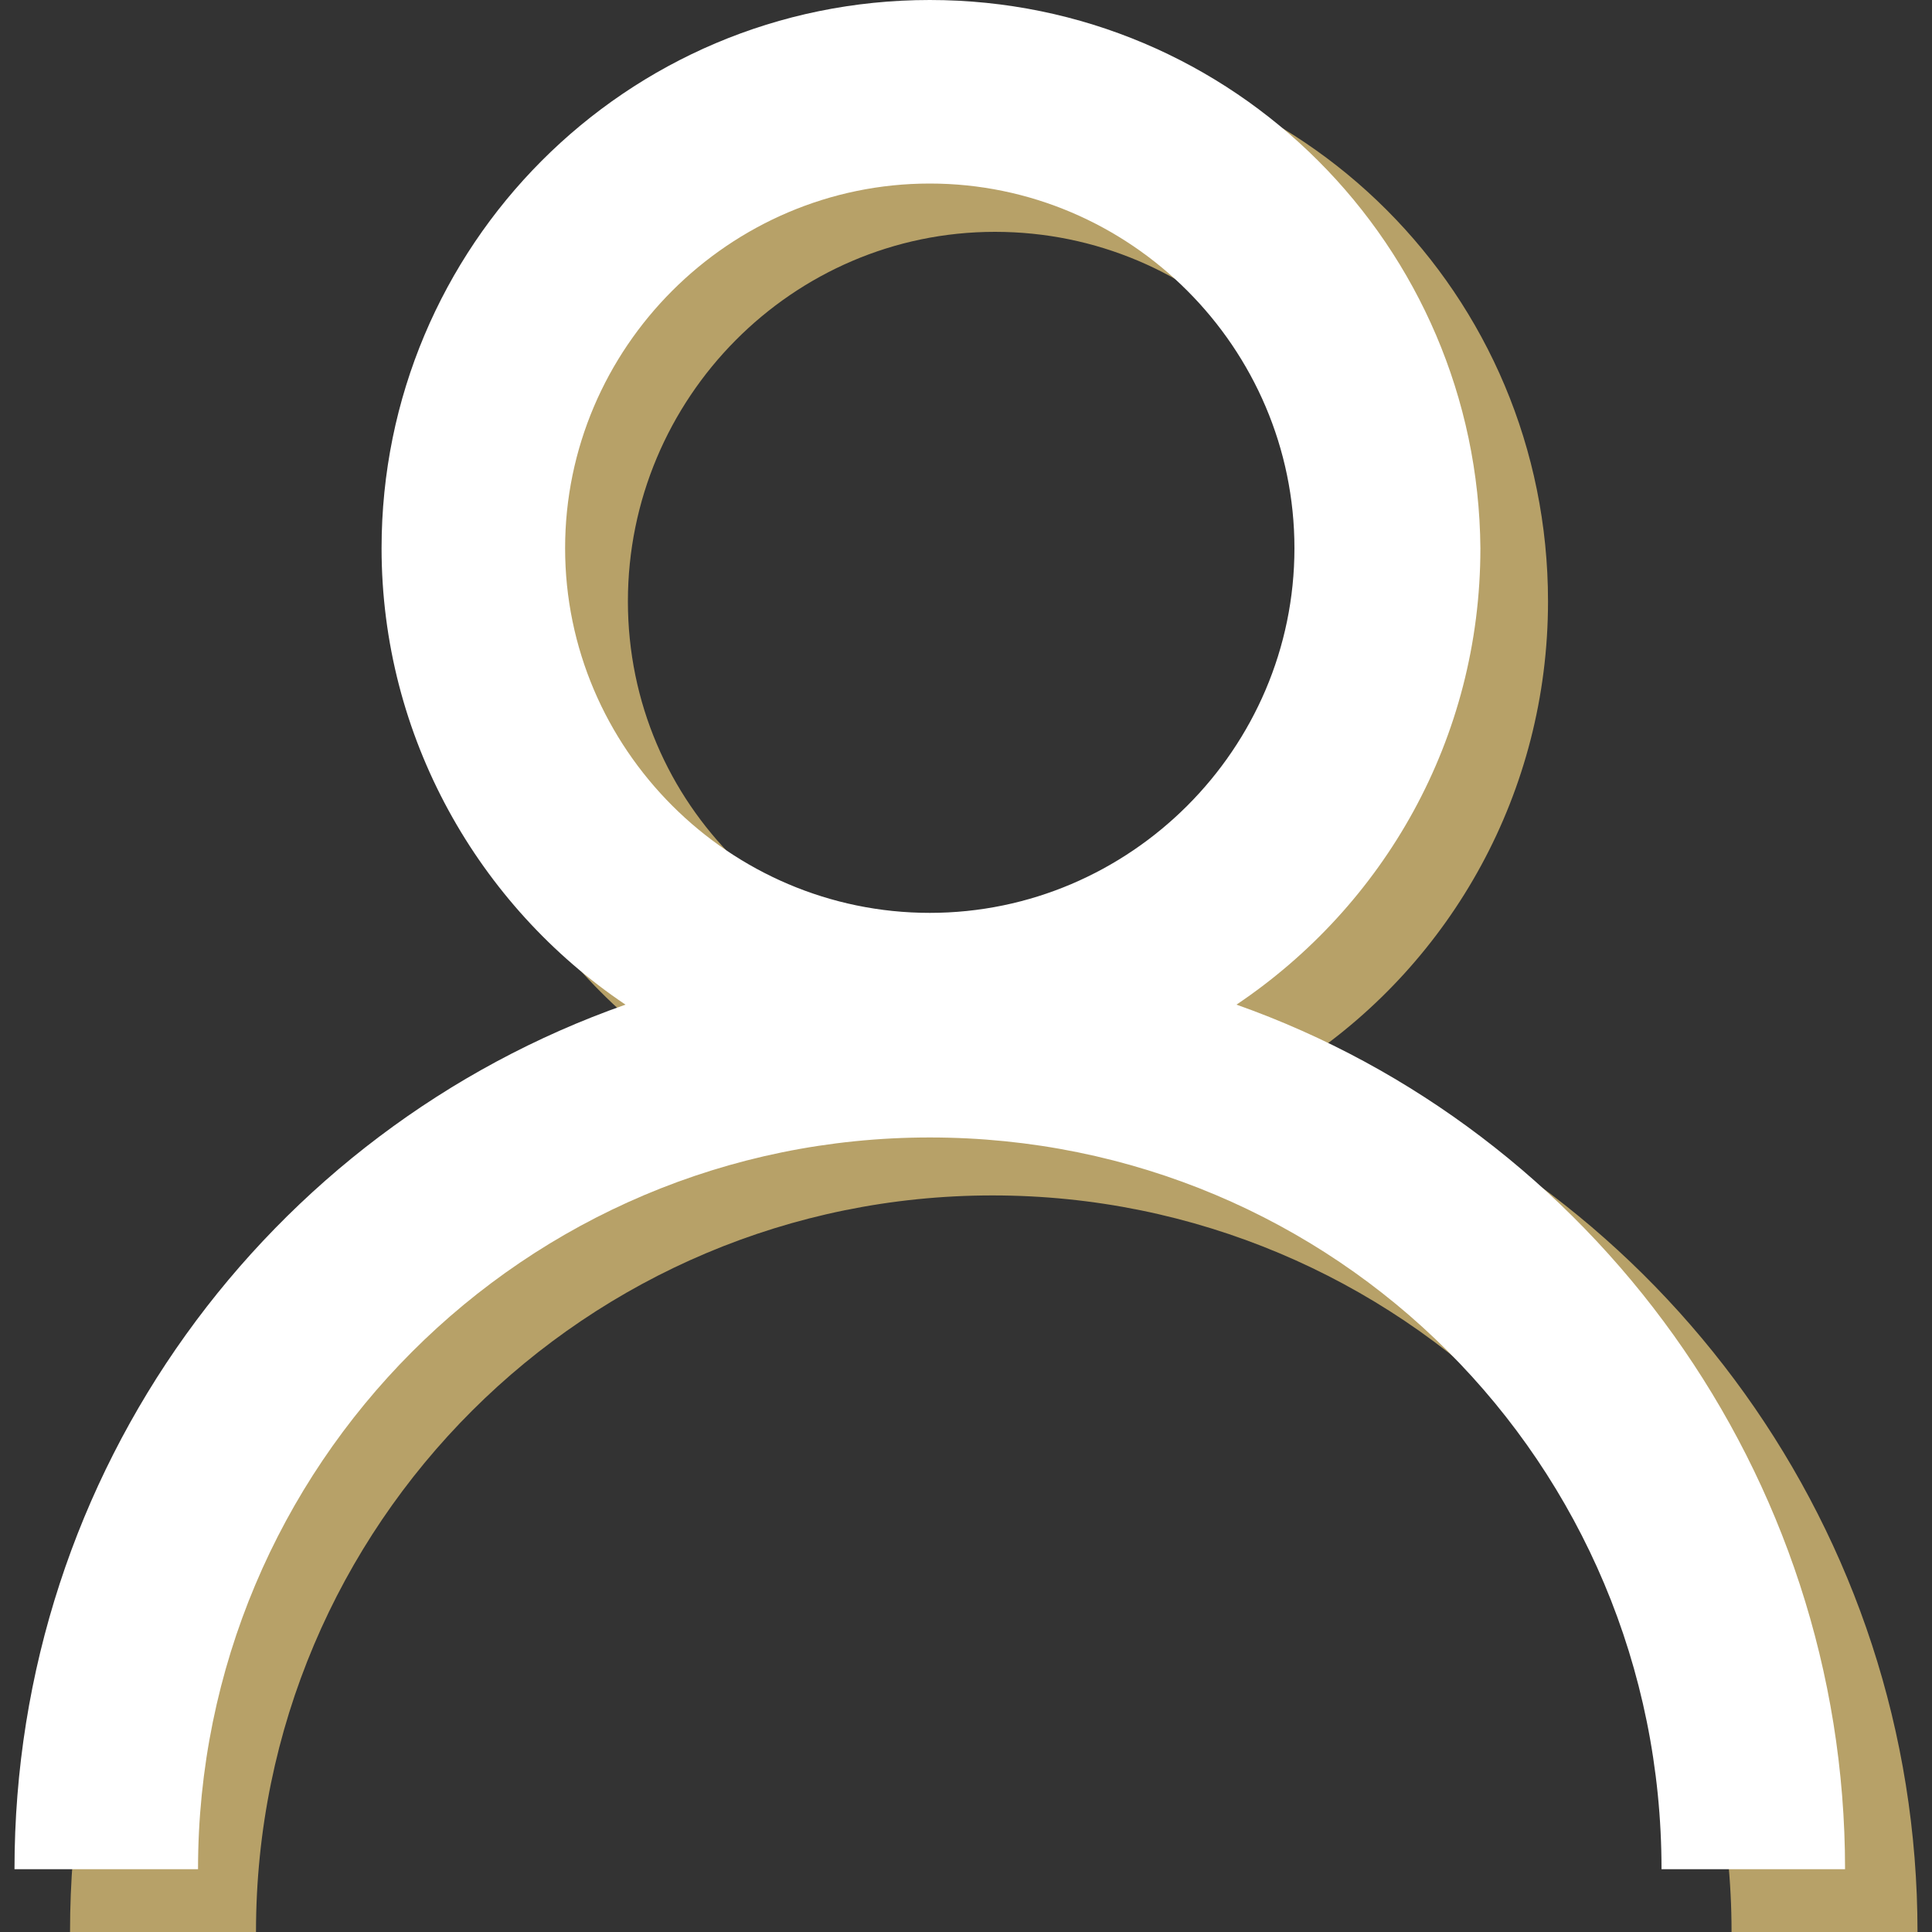 <?xml version="1.0" encoding="utf-8"?>
<!-- Generator: Adobe Illustrator 25.0.0, SVG Export Plug-In . SVG Version: 6.00 Build 0)  -->
<svg version="1.1" id="Laag_1" xmlns="http://www.w3.org/2000/svg" xmlns:xlink="http://www.w3.org/1999/xlink" x="0px" y="0px"
	 viewBox="0 0 80 80" style="enable-background:new 0 0 80 80;" xml:space="preserve">
<rect x="0" y="0" width="80" height="80" fill="#333333" stroke="none"/>
<style type="text/css">
	.st0{fill:#B7A168;}
	.st1{fill:#FFFFFF;}
</style>
<g>
	<path class="st0" d="M54,43.9c6.1-4.1,10.1-11.1,10.1-19c0-12.7-10.2-22.9-22.9-22.9S18.2,12.2,18.2,24.9c0,7.9,4,14.9,10.1,19
		C13.6,49.2,2.9,63.3,2.9,80h7.7c0-16.9,13.7-30.5,30.5-30.5S71.7,63.1,71.7,80h7.7C79.4,63.4,68.8,49.2,54,43.9z M41.2,9.6
		c8.4,0,15.2,6.8,15.2,15.2s-6.8,15.2-15.2,15.2S26,33.3,26,24.9S32.8,9.6,41.2,9.6z"/>
</g>
<g>
	<path class="st1" d="M51.2,41.6c6.1-4.1,10.1-11,10.1-18.9C61.2,10.2,51.1,0,38.5,0S15.8,10.2,15.8,22.7c0,7.8,4,14.8,10.1,18.9
		C11.1,46.8,0.6,60.9,0.6,77.4h7.6c0-16.7,13.5-30.3,30.3-30.3s30.3,13.5,30.3,30.3h7.6C76.4,61,65.9,46.8,51.2,41.6z M38.5,7.6
		c8.3,0,15.1,6.8,15.1,15.1s-6.8,15.1-15.1,15.1s-15.1-6.8-15.1-15.1S30.2,7.6,38.5,7.6z"/>
</g>
</svg>
